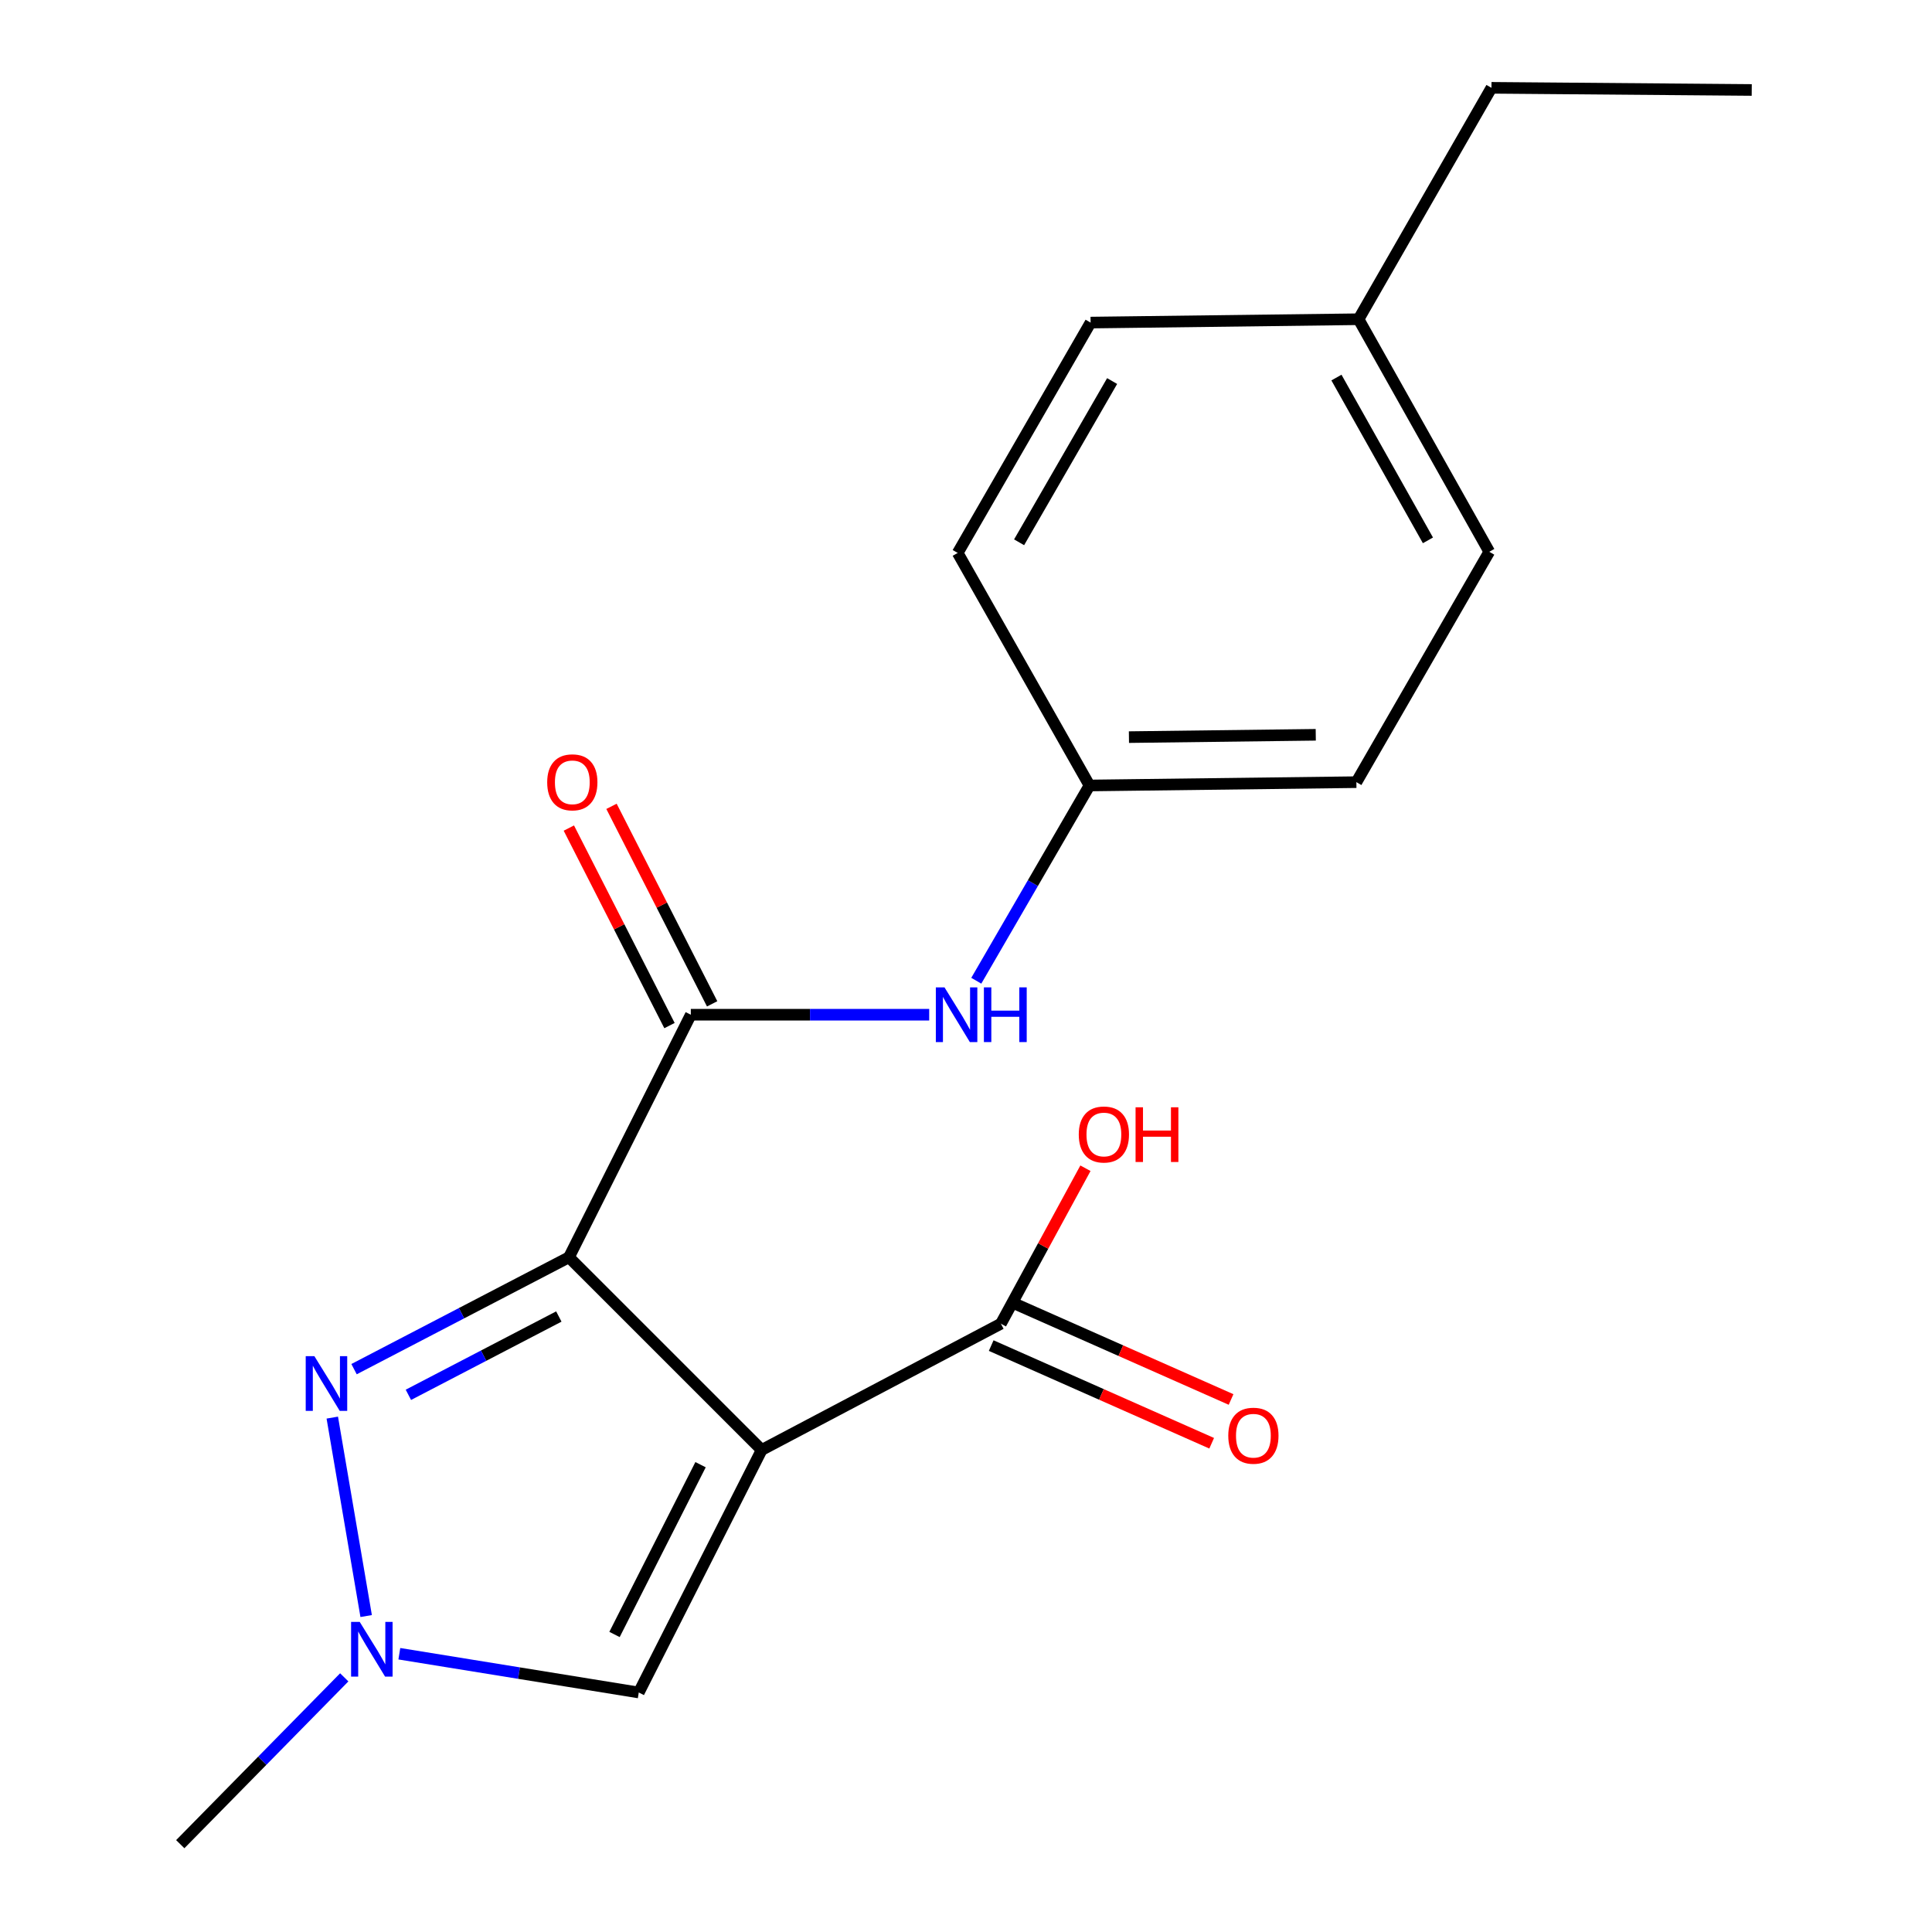 <?xml version='1.0' encoding='iso-8859-1'?>
<svg version='1.1' baseProfile='full'
              xmlns='http://www.w3.org/2000/svg'
                      xmlns:rdkit='http://www.rdkit.org/xml'
                      xmlns:xlink='http://www.w3.org/1999/xlink'
                  xml:space='preserve'
width='1000px' height='1000px' viewBox='0 0 1000 1000'>
<!-- END OF HEADER -->
<rect style='opacity:1.0;fill:#FFFFFF;stroke:none' width='1000' height='1000' x='0' y='0'> </rect>
<path class='bond-0' d='M 294.496,650.763 L 394.247,750.487' style='fill:none;fill-rule:evenodd;stroke:#000000;stroke-width:6px;stroke-linecap:butt;stroke-linejoin:miter;stroke-opacity:1' />
<path class='bond-1' d='M 294.496,650.763 L 238.875,679.717' style='fill:none;fill-rule:evenodd;stroke:#000000;stroke-width:6px;stroke-linecap:butt;stroke-linejoin:miter;stroke-opacity:1' />
<path class='bond-1' d='M 238.875,679.717 L 183.255,708.67' style='fill:none;fill-rule:evenodd;stroke:#0000FF;stroke-width:6px;stroke-linecap:butt;stroke-linejoin:miter;stroke-opacity:1' />
<path class='bond-1' d='M 289.25,681.426 L 250.316,701.693' style='fill:none;fill-rule:evenodd;stroke:#000000;stroke-width:6px;stroke-linecap:butt;stroke-linejoin:miter;stroke-opacity:1' />
<path class='bond-1' d='M 250.316,701.693 L 211.381,721.961' style='fill:none;fill-rule:evenodd;stroke:#0000FF;stroke-width:6px;stroke-linecap:butt;stroke-linejoin:miter;stroke-opacity:1' />
<path class='bond-2' d='M 294.496,650.763 L 357.565,525.217' style='fill:none;fill-rule:evenodd;stroke:#000000;stroke-width:6px;stroke-linecap:butt;stroke-linejoin:miter;stroke-opacity:1' />
<path class='bond-4' d='M 394.247,750.487 L 330.628,876.033' style='fill:none;fill-rule:evenodd;stroke:#000000;stroke-width:6px;stroke-linecap:butt;stroke-linejoin:miter;stroke-opacity:1' />
<path class='bond-4' d='M 362.604,758.119 L 318.07,846.001' style='fill:none;fill-rule:evenodd;stroke:#000000;stroke-width:6px;stroke-linecap:butt;stroke-linejoin:miter;stroke-opacity:1' />
<path class='bond-5' d='M 394.247,750.487 L 518.059,685.146' style='fill:none;fill-rule:evenodd;stroke:#000000;stroke-width:6px;stroke-linecap:butt;stroke-linejoin:miter;stroke-opacity:1' />
<path class='bond-3' d='M 171.99,733.752 L 189.523,836.464' style='fill:none;fill-rule:evenodd;stroke:#0000FF;stroke-width:6px;stroke-linecap:butt;stroke-linejoin:miter;stroke-opacity:1' />
<path class='bond-6' d='M 357.565,525.217 L 419.257,525.217' style='fill:none;fill-rule:evenodd;stroke:#000000;stroke-width:6px;stroke-linecap:butt;stroke-linejoin:miter;stroke-opacity:1' />
<path class='bond-6' d='M 419.257,525.217 L 480.948,525.217' style='fill:none;fill-rule:evenodd;stroke:#0000FF;stroke-width:6px;stroke-linecap:butt;stroke-linejoin:miter;stroke-opacity:1' />
<path class='bond-7' d='M 368.603,519.592 L 342.556,468.476' style='fill:none;fill-rule:evenodd;stroke:#000000;stroke-width:6px;stroke-linecap:butt;stroke-linejoin:miter;stroke-opacity:1' />
<path class='bond-7' d='M 342.556,468.476 L 316.51,417.359' style='fill:none;fill-rule:evenodd;stroke:#FF0000;stroke-width:6px;stroke-linecap:butt;stroke-linejoin:miter;stroke-opacity:1' />
<path class='bond-7' d='M 346.527,530.841 L 320.481,479.724' style='fill:none;fill-rule:evenodd;stroke:#000000;stroke-width:6px;stroke-linecap:butt;stroke-linejoin:miter;stroke-opacity:1' />
<path class='bond-7' d='M 320.481,479.724 L 294.434,428.608' style='fill:none;fill-rule:evenodd;stroke:#FF0000;stroke-width:6px;stroke-linecap:butt;stroke-linejoin:miter;stroke-opacity:1' />
<path class='bond-14' d='M 178.183,868.189 L 135.742,911.367' style='fill:none;fill-rule:evenodd;stroke:#0000FF;stroke-width:6px;stroke-linecap:butt;stroke-linejoin:miter;stroke-opacity:1' />
<path class='bond-14' d='M 135.742,911.367 L 93.3,954.545' style='fill:none;fill-rule:evenodd;stroke:#000000;stroke-width:6px;stroke-linecap:butt;stroke-linejoin:miter;stroke-opacity:1' />
<path class='bond-19' d='M 206.699,855.97 L 268.663,866.002' style='fill:none;fill-rule:evenodd;stroke:#0000FF;stroke-width:6px;stroke-linecap:butt;stroke-linejoin:miter;stroke-opacity:1' />
<path class='bond-19' d='M 268.663,866.002 L 330.628,876.033' style='fill:none;fill-rule:evenodd;stroke:#000000;stroke-width:6px;stroke-linecap:butt;stroke-linejoin:miter;stroke-opacity:1' />
<path class='bond-8' d='M 513.042,696.473 L 570.102,721.749' style='fill:none;fill-rule:evenodd;stroke:#000000;stroke-width:6px;stroke-linecap:butt;stroke-linejoin:miter;stroke-opacity:1' />
<path class='bond-8' d='M 570.102,721.749 L 627.162,747.025' style='fill:none;fill-rule:evenodd;stroke:#FF0000;stroke-width:6px;stroke-linecap:butt;stroke-linejoin:miter;stroke-opacity:1' />
<path class='bond-8' d='M 523.076,673.82 L 580.137,699.096' style='fill:none;fill-rule:evenodd;stroke:#000000;stroke-width:6px;stroke-linecap:butt;stroke-linejoin:miter;stroke-opacity:1' />
<path class='bond-8' d='M 580.137,699.096 L 637.197,724.372' style='fill:none;fill-rule:evenodd;stroke:#FF0000;stroke-width:6px;stroke-linecap:butt;stroke-linejoin:miter;stroke-opacity:1' />
<path class='bond-10' d='M 518.059,685.146 L 539.942,644.913' style='fill:none;fill-rule:evenodd;stroke:#000000;stroke-width:6px;stroke-linecap:butt;stroke-linejoin:miter;stroke-opacity:1' />
<path class='bond-10' d='M 539.942,644.913 L 561.824,604.679' style='fill:none;fill-rule:evenodd;stroke:#FF0000;stroke-width:6px;stroke-linecap:butt;stroke-linejoin:miter;stroke-opacity:1' />
<path class='bond-9' d='M 505.326,507.628 L 534.624,457.097' style='fill:none;fill-rule:evenodd;stroke:#0000FF;stroke-width:6px;stroke-linecap:butt;stroke-linejoin:miter;stroke-opacity:1' />
<path class='bond-9' d='M 534.624,457.097 L 563.922,406.566' style='fill:none;fill-rule:evenodd;stroke:#000000;stroke-width:6px;stroke-linecap:butt;stroke-linejoin:miter;stroke-opacity:1' />
<path class='bond-12' d='M 563.922,406.566 L 495.705,286.196' style='fill:none;fill-rule:evenodd;stroke:#000000;stroke-width:6px;stroke-linecap:butt;stroke-linejoin:miter;stroke-opacity:1' />
<path class='bond-13' d='M 563.922,406.566 L 702.063,404.846' style='fill:none;fill-rule:evenodd;stroke:#000000;stroke-width:6px;stroke-linecap:butt;stroke-linejoin:miter;stroke-opacity:1' />
<path class='bond-13' d='M 584.335,381.534 L 681.033,380.33' style='fill:none;fill-rule:evenodd;stroke:#000000;stroke-width:6px;stroke-linecap:butt;stroke-linejoin:miter;stroke-opacity:1' />
<path class='bond-11' d='M 703.192,165.233 L 770.844,285.604' style='fill:none;fill-rule:evenodd;stroke:#000000;stroke-width:6px;stroke-linecap:butt;stroke-linejoin:miter;stroke-opacity:1' />
<path class='bond-11' d='M 691.741,195.428 L 739.098,279.688' style='fill:none;fill-rule:evenodd;stroke:#000000;stroke-width:6px;stroke-linecap:butt;stroke-linejoin:miter;stroke-opacity:1' />
<path class='bond-17' d='M 703.192,165.233 L 771.973,45.455' style='fill:none;fill-rule:evenodd;stroke:#000000;stroke-width:6px;stroke-linecap:butt;stroke-linejoin:miter;stroke-opacity:1' />
<path class='bond-20' d='M 703.192,165.233 L 564.487,166.968' style='fill:none;fill-rule:evenodd;stroke:#000000;stroke-width:6px;stroke-linecap:butt;stroke-linejoin:miter;stroke-opacity:1' />
<path class='bond-16' d='M 495.705,286.196 L 564.487,166.968' style='fill:none;fill-rule:evenodd;stroke:#000000;stroke-width:6px;stroke-linecap:butt;stroke-linejoin:miter;stroke-opacity:1' />
<path class='bond-16' d='M 527.484,280.692 L 575.631,197.232' style='fill:none;fill-rule:evenodd;stroke:#000000;stroke-width:6px;stroke-linecap:butt;stroke-linejoin:miter;stroke-opacity:1' />
<path class='bond-15' d='M 702.063,404.846 L 770.844,285.604' style='fill:none;fill-rule:evenodd;stroke:#000000;stroke-width:6px;stroke-linecap:butt;stroke-linejoin:miter;stroke-opacity:1' />
<path class='bond-18' d='M 771.973,45.455 L 906.7,46.569' style='fill:none;fill-rule:evenodd;stroke:#000000;stroke-width:6px;stroke-linecap:butt;stroke-linejoin:miter;stroke-opacity:1' />
<path  class='atom-2' d='M 162.717 701.943
L 171.997 716.943
Q 172.917 718.423, 174.397 721.103
Q 175.877 723.783, 175.957 723.943
L 175.957 701.943
L 179.717 701.943
L 179.717 730.263
L 175.837 730.263
L 165.877 713.863
Q 164.717 711.943, 163.477 709.743
Q 162.277 707.543, 161.917 706.863
L 161.917 730.263
L 158.237 730.263
L 158.237 701.943
L 162.717 701.943
' fill='#0000FF'/>
<path  class='atom-4' d='M 186.2 839.505
L 195.48 854.505
Q 196.4 855.985, 197.88 858.665
Q 199.36 861.345, 199.44 861.505
L 199.44 839.505
L 203.2 839.505
L 203.2 867.825
L 199.32 867.825
L 189.36 851.425
Q 188.2 849.505, 186.96 847.305
Q 185.76 845.105, 185.4 844.425
L 185.4 867.825
L 181.72 867.825
L 181.72 839.505
L 186.2 839.505
' fill='#0000FF'/>
<path  class='atom-7' d='M 488.867 511.057
L 498.147 526.057
Q 499.067 527.537, 500.547 530.217
Q 502.027 532.897, 502.107 533.057
L 502.107 511.057
L 505.867 511.057
L 505.867 539.377
L 501.987 539.377
L 492.027 522.977
Q 490.867 521.057, 489.627 518.857
Q 488.427 516.657, 488.067 515.977
L 488.067 539.377
L 484.387 539.377
L 484.387 511.057
L 488.867 511.057
' fill='#0000FF'/>
<path  class='atom-7' d='M 509.267 511.057
L 513.107 511.057
L 513.107 523.097
L 527.587 523.097
L 527.587 511.057
L 531.427 511.057
L 531.427 539.377
L 527.587 539.377
L 527.587 526.297
L 513.107 526.297
L 513.107 539.377
L 509.267 539.377
L 509.267 511.057
' fill='#0000FF'/>
<path  class='atom-8' d='M 283.23 404.926
Q 283.23 398.126, 286.59 394.326
Q 289.95 390.526, 296.23 390.526
Q 302.51 390.526, 305.87 394.326
Q 309.23 398.126, 309.23 404.926
Q 309.23 411.806, 305.83 415.726
Q 302.43 419.606, 296.23 419.606
Q 289.99 419.606, 286.59 415.726
Q 283.23 411.846, 283.23 404.926
M 296.23 416.406
Q 300.55 416.406, 302.87 413.526
Q 305.23 410.606, 305.23 404.926
Q 305.23 399.366, 302.87 396.566
Q 300.55 393.726, 296.23 393.726
Q 291.91 393.726, 289.55 396.526
Q 287.23 399.326, 287.23 404.926
Q 287.23 410.646, 289.55 413.526
Q 291.91 416.406, 296.23 416.406
' fill='#FF0000'/>
<path  class='atom-9' d='M 635.753 743.12
Q 635.753 736.32, 639.113 732.52
Q 642.473 728.72, 648.753 728.72
Q 655.033 728.72, 658.393 732.52
Q 661.753 736.32, 661.753 743.12
Q 661.753 750, 658.353 753.92
Q 654.953 757.8, 648.753 757.8
Q 642.513 757.8, 639.113 753.92
Q 635.753 750.04, 635.753 743.12
M 648.753 754.6
Q 653.073 754.6, 655.393 751.72
Q 657.753 748.8, 657.753 743.12
Q 657.753 737.56, 655.393 734.76
Q 653.073 731.92, 648.753 731.92
Q 644.433 731.92, 642.073 734.72
Q 639.753 737.52, 639.753 743.12
Q 639.753 748.84, 642.073 751.72
Q 644.433 754.6, 648.753 754.6
' fill='#FF0000'/>
<path  class='atom-11' d='M 558.369 587.209
Q 558.369 580.409, 561.729 576.609
Q 565.089 572.809, 571.369 572.809
Q 577.649 572.809, 581.009 576.609
Q 584.369 580.409, 584.369 587.209
Q 584.369 594.089, 580.969 598.009
Q 577.569 601.889, 571.369 601.889
Q 565.129 601.889, 561.729 598.009
Q 558.369 594.129, 558.369 587.209
M 571.369 598.689
Q 575.689 598.689, 578.009 595.809
Q 580.369 592.889, 580.369 587.209
Q 580.369 581.649, 578.009 578.849
Q 575.689 576.009, 571.369 576.009
Q 567.049 576.009, 564.689 578.809
Q 562.369 581.609, 562.369 587.209
Q 562.369 592.929, 564.689 595.809
Q 567.049 598.689, 571.369 598.689
' fill='#FF0000'/>
<path  class='atom-11' d='M 587.769 573.129
L 591.609 573.129
L 591.609 585.169
L 606.089 585.169
L 606.089 573.129
L 609.929 573.129
L 609.929 601.449
L 606.089 601.449
L 606.089 588.369
L 591.609 588.369
L 591.609 601.449
L 587.769 601.449
L 587.769 573.129
' fill='#FF0000'/>
</svg>
